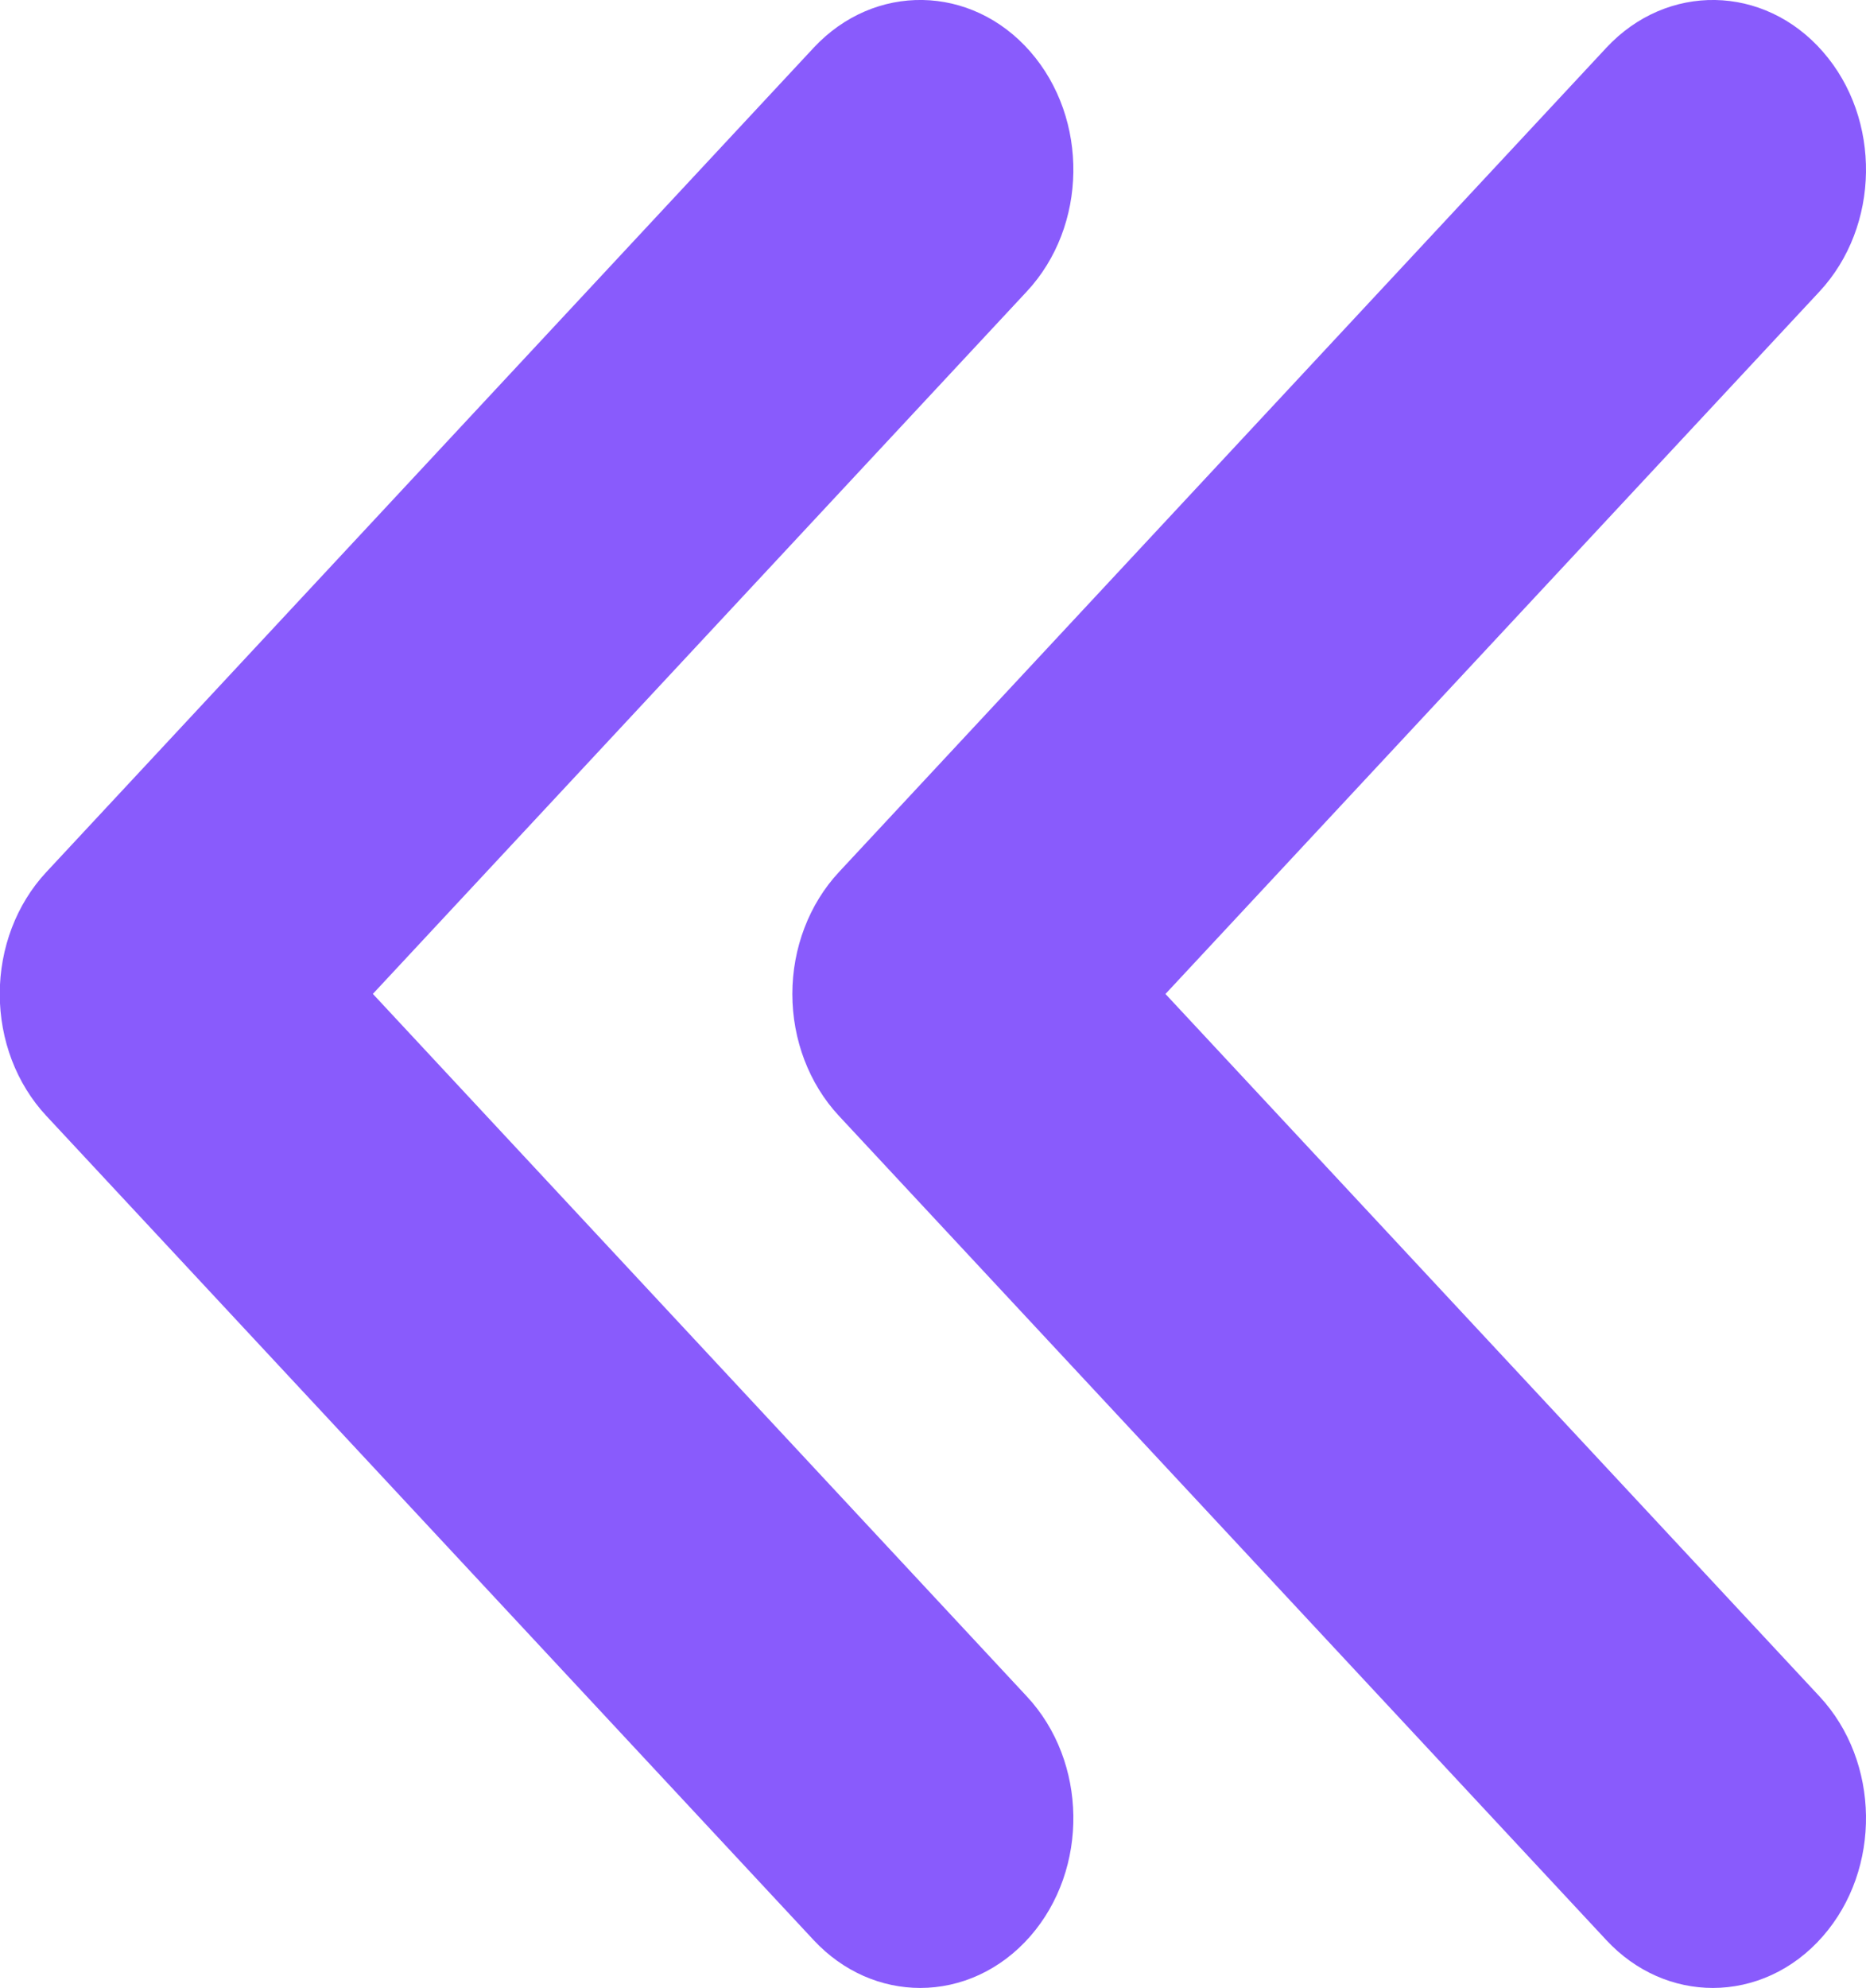 <svg xmlns="http://www.w3.org/2000/svg" fill="none" viewBox="9.46 0 22.54 24">
<g clip-path="url(#clip0_13_1587)">
<path d="M20.576 24C20.112 24 19.648 23.808 19.288 23.422L10.019 13.471C9.659 13.085 9.457 12.555 9.457 12C9.457 11.446 9.659 10.915 10.019 10.529L19.288 0.577C20.022 -0.21 21.193 -0.19 21.904 0.622C22.615 1.435 22.597 2.732 21.863 3.519L13.964 11.999L21.863 20.48C22.597 21.267 22.615 22.564 21.904 23.377C21.541 23.791 21.059 24 20.576 24ZM31.478 23.377C31.116 23.791 30.633 24 30.15 24C29.686 24 29.222 23.808 28.863 23.422L19.593 13.471C19.234 13.085 19.031 12.555 19.031 12C19.031 11.446 19.234 10.915 19.593 10.529L28.863 0.577C29.596 -0.21 30.767 -0.19 31.478 0.623C32.19 1.435 32.171 2.732 31.438 3.52L23.538 12L31.438 20.48C32.171 21.267 32.19 22.564 31.478 23.377Z" fill="url(#paint0_linear_13_1587)"/>
</g>
<defs>
<linearGradient id="paint0_linear_13_1587" x1="5.333" y1="24" x2="35.282" y2="24" gradientUnits="userSpaceOnUse">
<stop offset="0.49" stop-color="#895BFC"/>
<stop offset="1" stop-color="#895BFC"/>
</linearGradient>
<clipPath id="clip0_13_1587">
<rect width="32" height="24" fill="white" transform="matrix(-1 0 0 1 32 0)"/>
</clipPath>
</defs>
</svg>